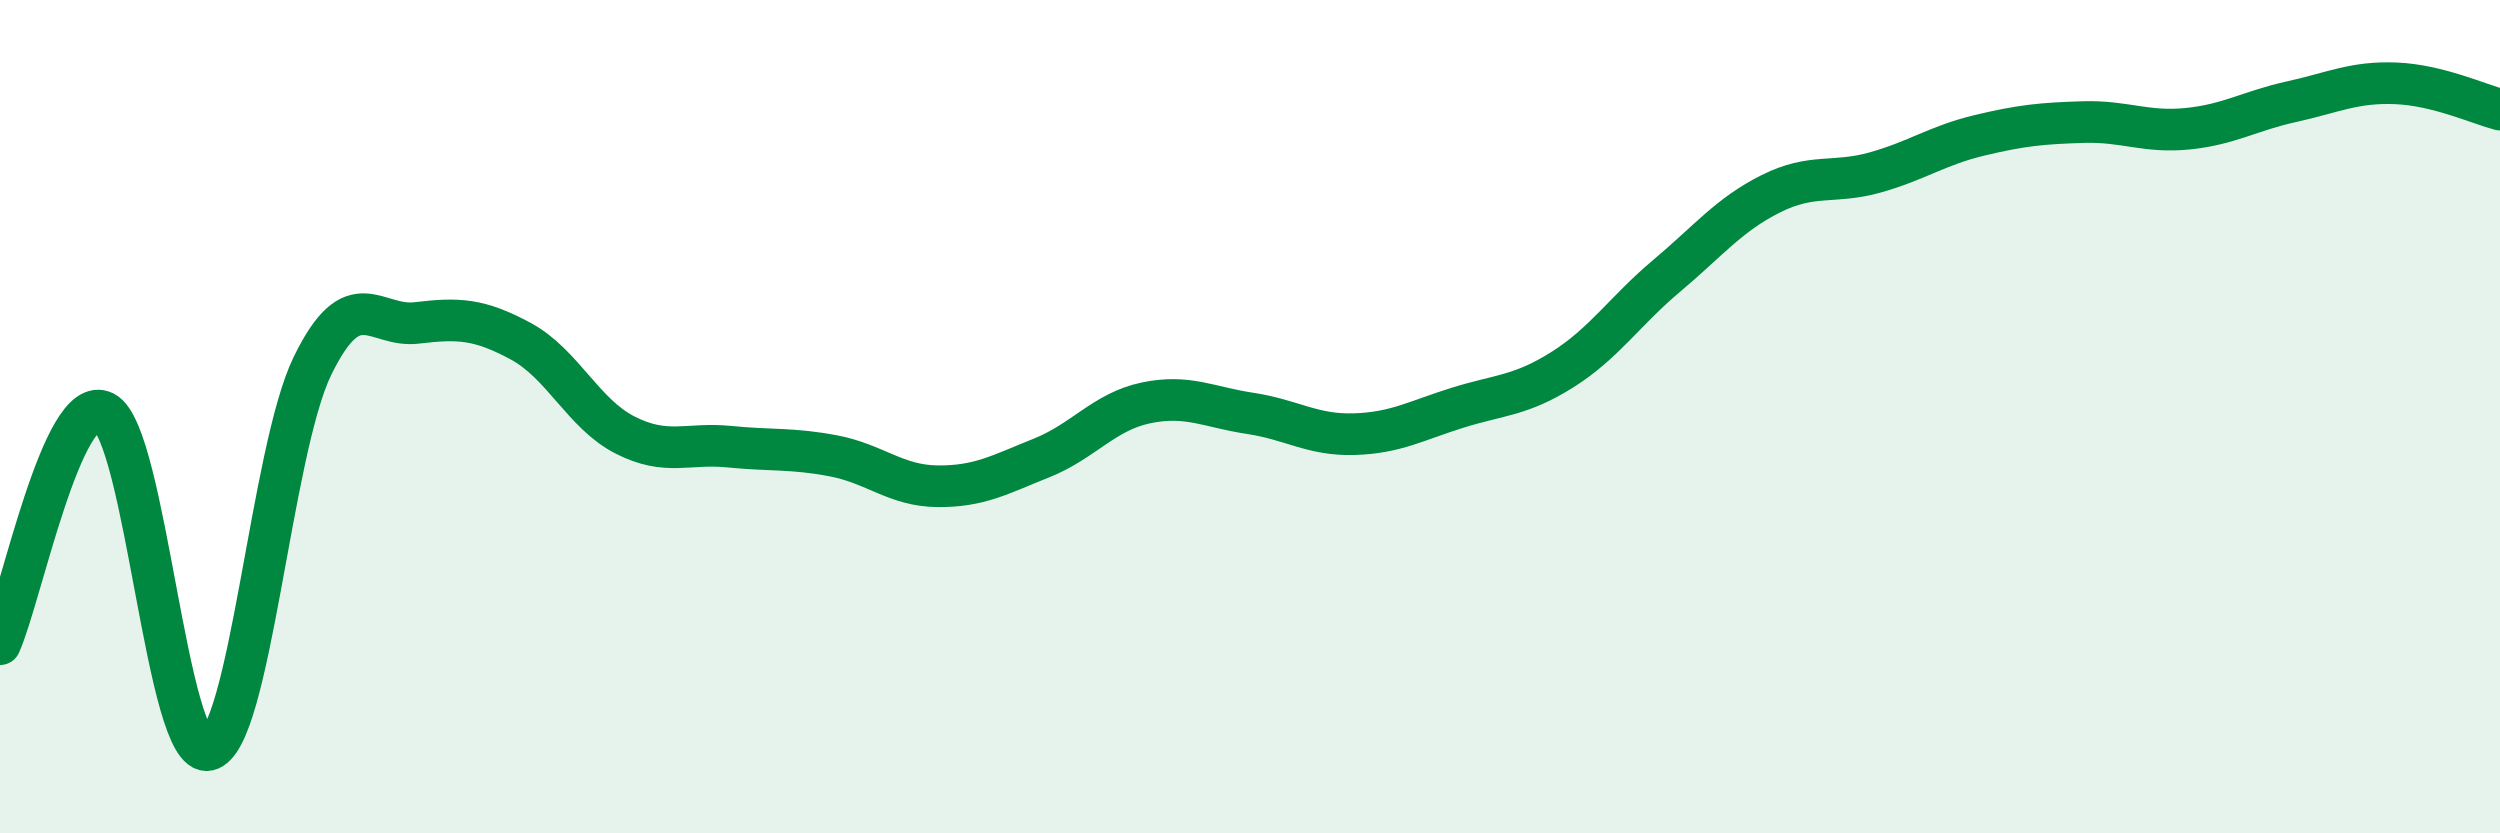 
    <svg width="60" height="20" viewBox="0 0 60 20" xmlns="http://www.w3.org/2000/svg">
      <path
        d="M 0,15.46 C 0.5,14.35 1.5,9.38 2.5,9.89 C 3.5,10.4 4,18.22 5,18 C 6,17.78 6.5,10.83 7.5,8.78 C 8.5,6.73 9,7.87 10,7.75 C 11,7.63 11.5,7.65 12.5,8.19 C 13.5,8.73 14,9.93 15,10.44 C 16,10.95 16.5,10.62 17.5,10.72 C 18.5,10.82 19,10.75 20,10.94 C 21,11.13 21.5,11.66 22.5,11.67 C 23.5,11.68 24,11.39 25,10.99 C 26,10.59 26.5,9.88 27.5,9.67 C 28.5,9.46 29,9.77 30,9.92 C 31,10.07 31.5,10.45 32.5,10.42 C 33.5,10.39 34,10.09 35,9.78 C 36,9.47 36.5,9.5 37.5,8.87 C 38.5,8.24 39,7.46 40,6.62 C 41,5.78 41.5,5.15 42.5,4.65 C 43.5,4.15 44,4.42 45,4.14 C 46,3.86 46.5,3.49 47.5,3.25 C 48.5,3.01 49,2.96 50,2.93 C 51,2.9 51.5,3.19 52.5,3.09 C 53.5,2.99 54,2.66 55,2.44 C 56,2.22 56.5,1.96 57.5,2 C 58.5,2.04 59.5,2.5 60,2.63L60 20L0 20Z"
        fill="#008740"
        opacity="0.1"
        stroke-linecap="round"
        stroke-linejoin="round"
      />
      <path
        d="M 0,15.46 C 0.5,14.35 1.5,9.38 2.5,9.89 C 3.5,10.4 4,18.22 5,18 C 6,17.78 6.5,10.83 7.5,8.78 C 8.5,6.73 9,7.87 10,7.75 C 11,7.63 11.5,7.65 12.5,8.19 C 13.5,8.73 14,9.93 15,10.44 C 16,10.95 16.5,10.62 17.5,10.72 C 18.5,10.82 19,10.75 20,10.94 C 21,11.13 21.5,11.66 22.5,11.67 C 23.5,11.68 24,11.39 25,10.99 C 26,10.59 26.5,9.88 27.5,9.67 C 28.5,9.46 29,9.77 30,9.92 C 31,10.07 31.5,10.45 32.5,10.42 C 33.5,10.39 34,10.09 35,9.78 C 36,9.47 36.5,9.5 37.5,8.87 C 38.5,8.24 39,7.46 40,6.62 C 41,5.78 41.5,5.15 42.5,4.65 C 43.5,4.15 44,4.42 45,4.14 C 46,3.86 46.5,3.49 47.5,3.25 C 48.5,3.01 49,2.96 50,2.93 C 51,2.9 51.5,3.19 52.5,3.09 C 53.5,2.99 54,2.66 55,2.44 C 56,2.22 56.5,1.96 57.5,2 C 58.5,2.04 59.5,2.5 60,2.63"
        stroke="#008740"
        stroke-width="1"
        fill="none"
        stroke-linecap="round"
        stroke-linejoin="round"
      />
    </svg>
  